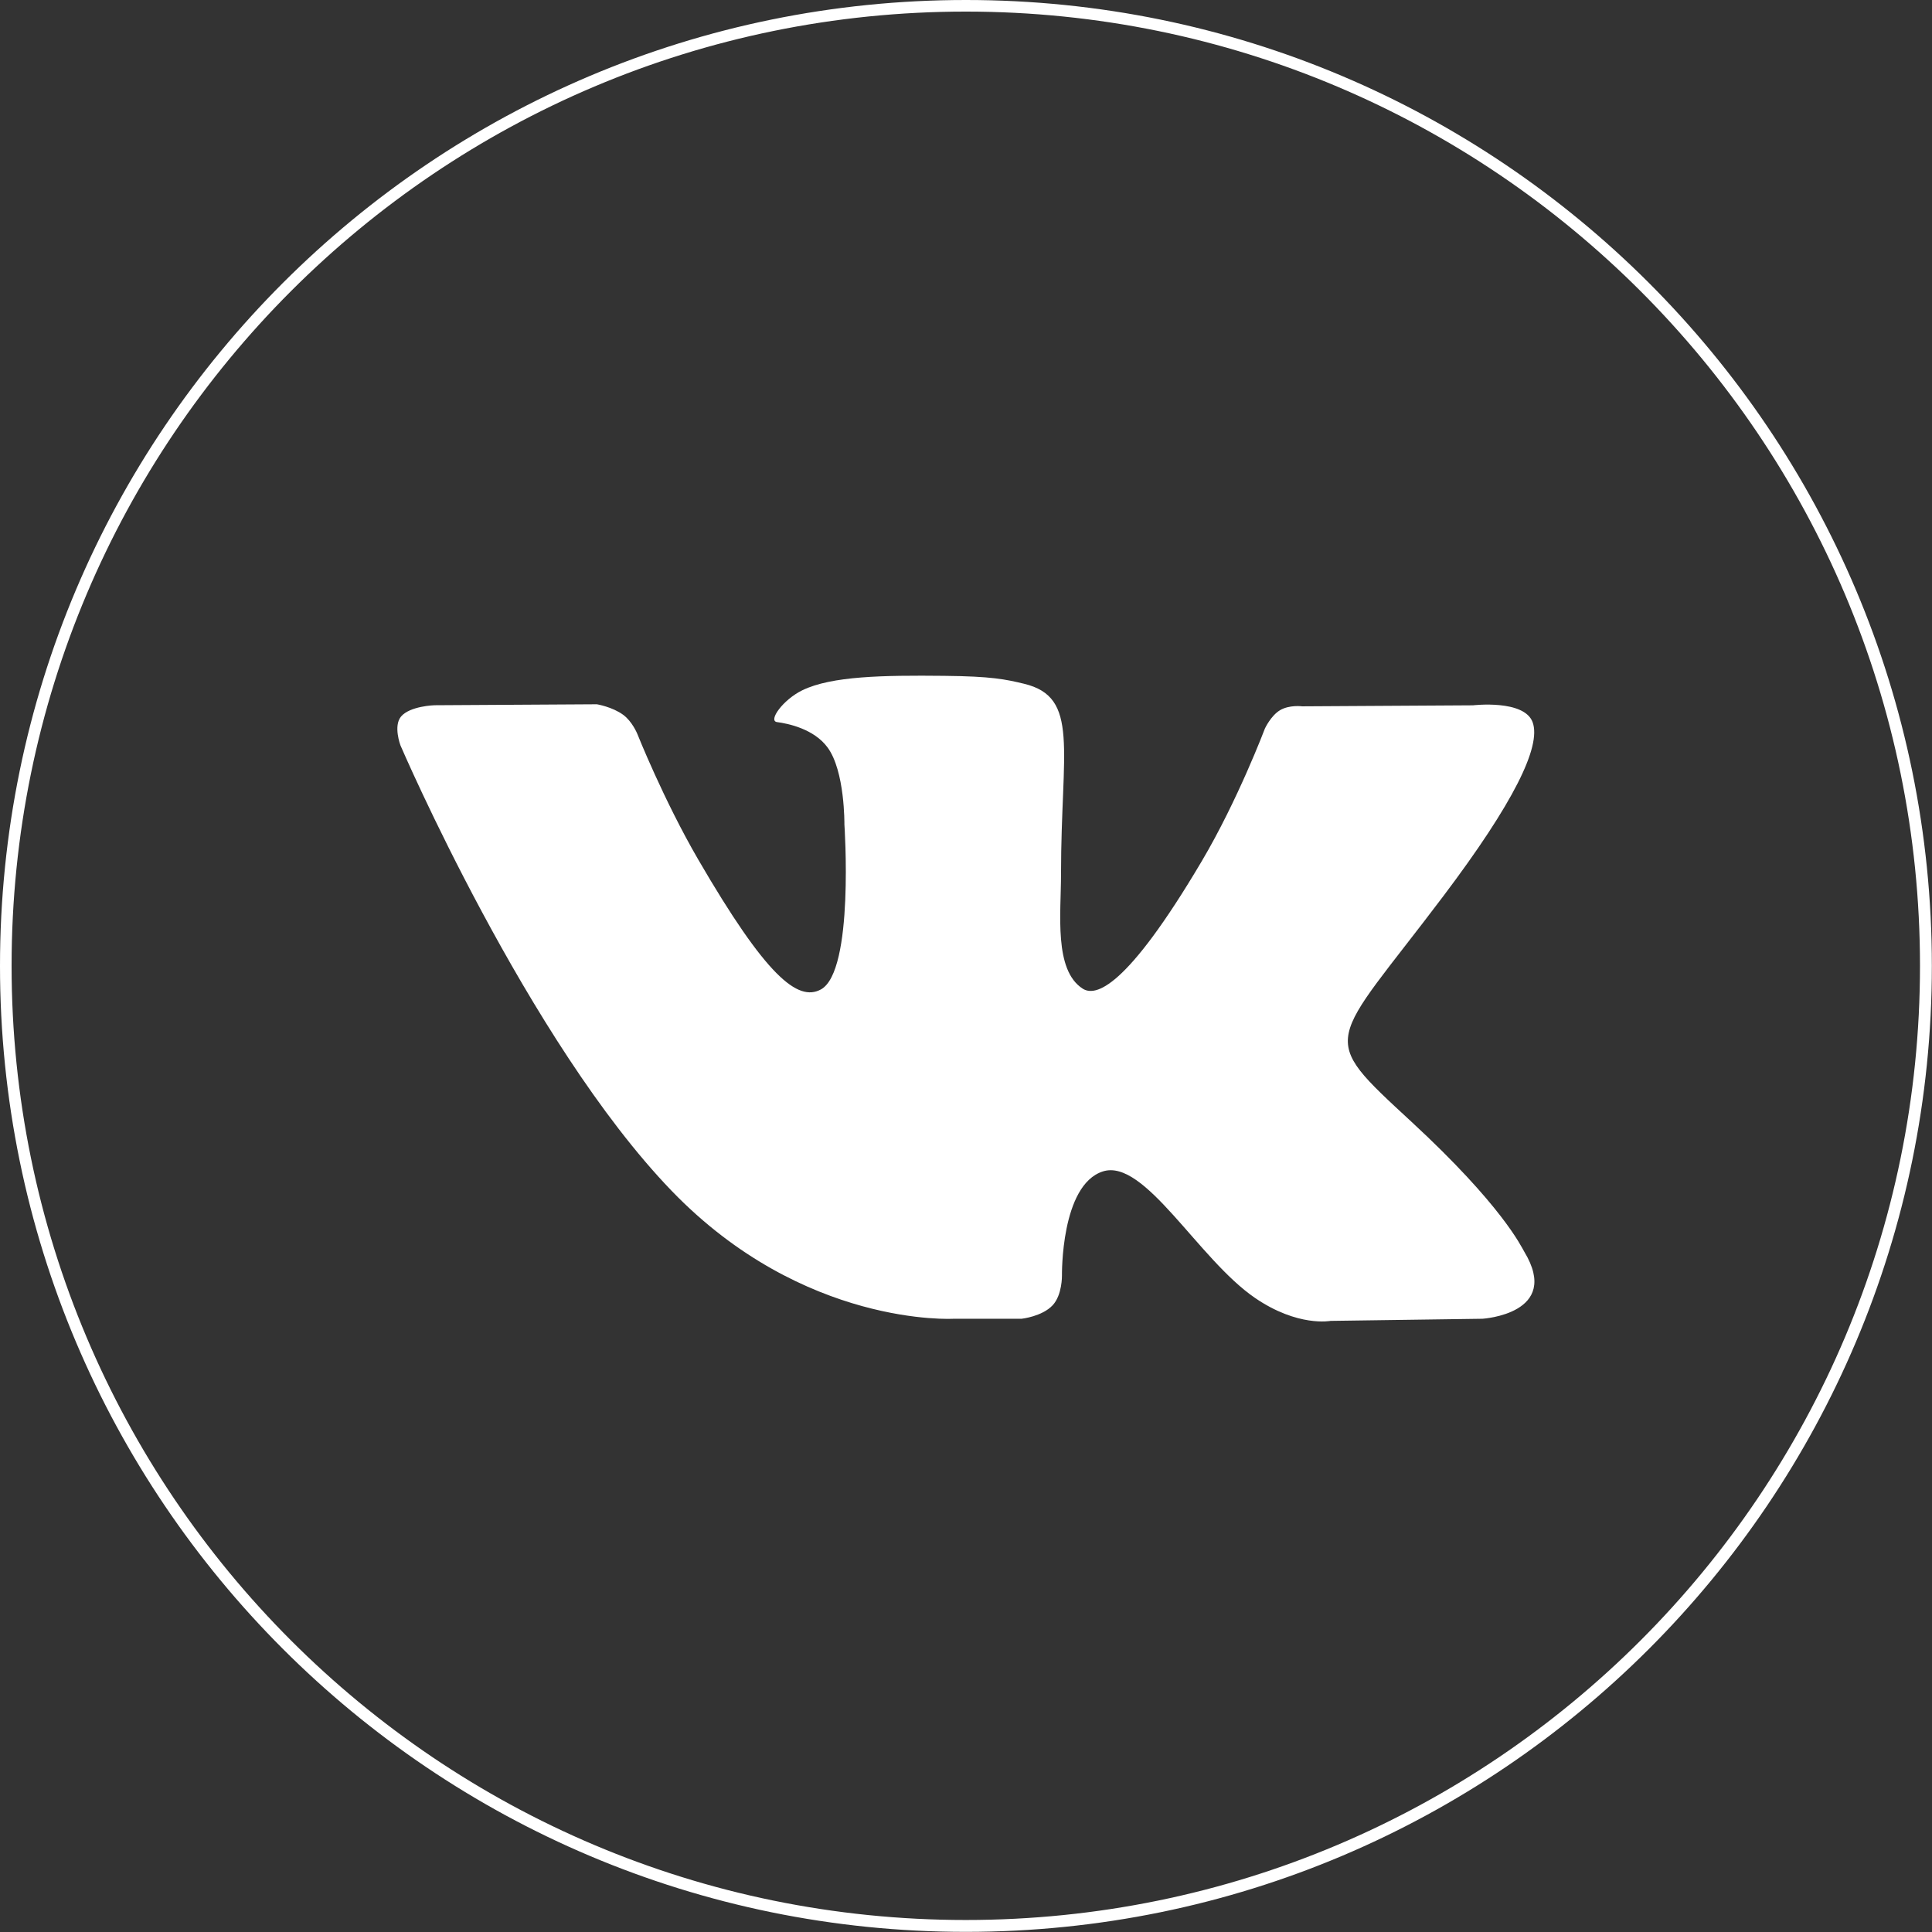 <?xml version="1.0" encoding="UTF-8"?> <svg xmlns="http://www.w3.org/2000/svg" xmlns:xlink="http://www.w3.org/1999/xlink" width="500" zoomAndPan="magnify" viewBox="0 0 375 375" height="500" preserveAspectRatio="xMidYMid meet" version="1.2"><rect x="0" y="0" width="375" height="375" fill="#333333" stroke="none"/><defs><clipPath id="75b4927894"><path d="M 77.129 131.062 L 297.828 131.062 L 297.828 257 L 77.129 257 Z M 77.129 131.062 "></path></clipPath><clipPath id="650bcfca4f"><path d="M 0 0 L 374.973 0 L 374.973 374.973 L 0 374.973 Z M 0 0 "></path></clipPath><clipPath id="f8e22e96e1"><path d="M 187.484 0 C 83.941 0 0 83.941 0 187.484 C 0 291.031 83.941 374.973 187.484 374.973 C 291.031 374.973 374.973 291.031 374.973 187.484 C 374.973 83.941 291.031 0 187.484 0 Z M 187.484 0 "></path></clipPath></defs><g id="cf53621d60"><g clip-rule="nonzero" clip-path="url(#75b4927894)"><path style=" stroke:none;fill-rule:nonzero;fill:#ffffff;fill-opacity:1;" d="M 185.117 255.969 L 198.305 255.969 C 198.305 255.969 202.289 255.531 204.32 253.348 C 206.195 251.344 206.125 247.578 206.125 247.578 C 206.125 247.578 205.863 229.965 214.086 227.367 C 222.184 224.812 232.582 244.398 243.605 251.934 C 251.938 257.629 258.27 256.383 258.27 256.383 L 287.75 255.969 C 287.75 255.969 303.172 255.023 295.859 242.953 C 295.27 241.965 291.598 234.027 273.941 217.715 C 255.457 200.629 257.938 203.406 280.203 173.867 C 293.762 155.883 299.188 144.895 297.488 140.199 C 295.875 135.723 285.902 136.902 285.902 136.902 L 252.738 137.098 C 252.738 137.098 250.281 136.766 248.449 137.852 C 246.668 138.922 245.523 141.395 245.523 141.395 C 245.523 141.395 240.266 155.316 233.258 167.156 C 218.484 192.133 212.566 193.453 210.152 191.898 C 204.539 188.289 205.945 177.371 205.945 169.625 C 205.945 145.414 209.629 135.324 198.758 132.715 C 195.145 131.852 192.496 131.273 183.27 131.18 C 171.43 131.055 161.402 131.219 155.734 133.98 C 151.953 135.82 149.043 139.926 150.82 140.156 C 153.016 140.445 157.98 141.488 160.617 145.062 C 164.023 149.66 163.898 160.016 163.898 160.016 C 163.898 160.016 165.855 188.504 159.332 192.051 C 154.848 194.48 148.711 189.52 135.535 166.852 C 128.793 155.25 123.688 142.41 123.688 142.41 C 123.688 142.41 122.711 140.023 120.957 138.742 C 118.832 137.191 115.852 136.699 115.852 136.699 L 84.32 136.887 C 84.32 136.887 79.586 137.027 77.848 139.07 C 76.305 140.902 77.723 144.664 77.723 144.664 C 77.723 144.664 102.414 202.156 130.367 231.141 C 156.012 257.715 185.117 255.969 185.117 255.969 Z M 185.117 255.969 "></path></g><g clip-rule="nonzero" clip-path="url(#650bcfca4f)"><g clip-rule="nonzero" clip-path="url(#f8e22e96e1)"><path style="fill:none;stroke-width:1.304;stroke-linecap:butt;stroke-linejoin:miter;stroke:#ffffff;stroke-opacity:1;stroke-miterlimit:4;" d="M 54.336 0 C 24.327 0 -0 24.327 -0 54.336 C -0 84.345 24.327 108.672 54.336 108.672 C 84.345 108.672 108.672 84.345 108.672 54.336 C 108.672 24.327 84.345 0 54.336 0 Z M 54.336 0 " transform="matrix(3.45,0,0,3.45,0,-0)"></path></g></g></g></svg> 